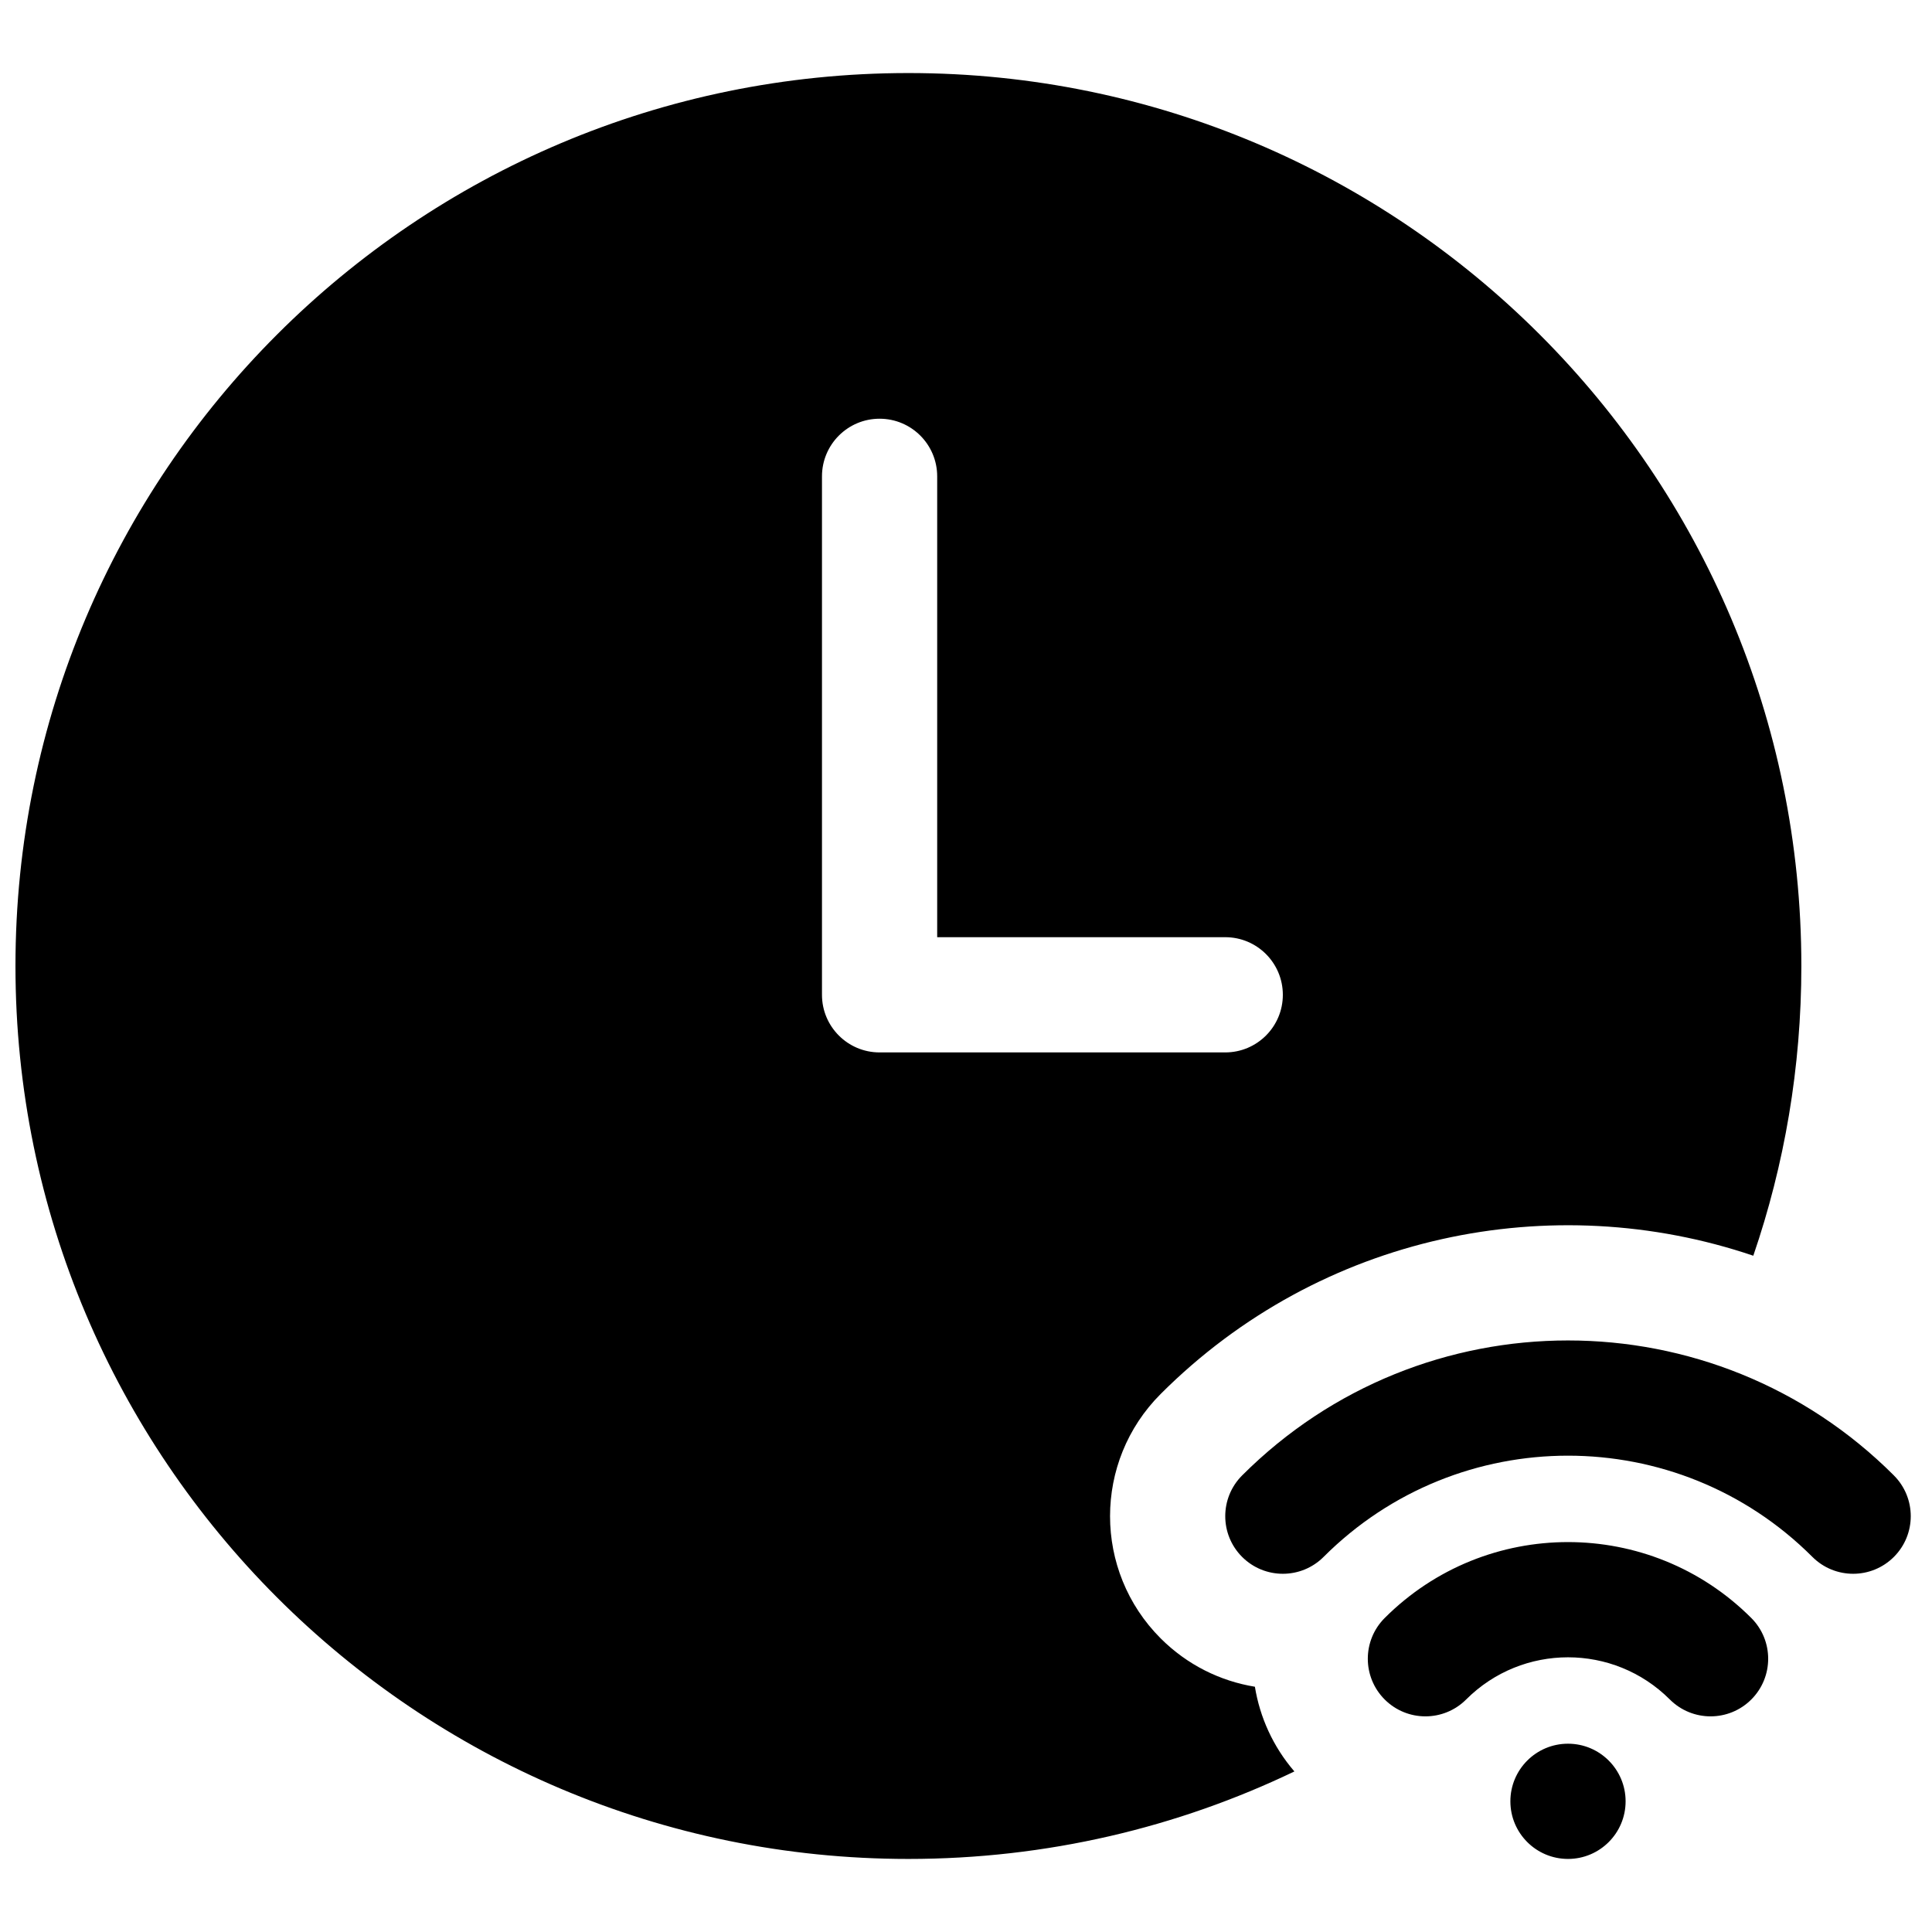 <?xml version="1.0" encoding="UTF-8"?>
<!-- Uploaded to: ICON Repo, www.svgrepo.com, Generator: ICON Repo Mixer Tools -->
<svg width="800px" height="800px" version="1.1" viewBox="144 144 512 512" xmlns="http://www.w3.org/2000/svg">
 <defs>
  <clipPath id="a">
   <path d="m148.09 163h502.91v474h-502.91z"/>
  </clipPath>
 </defs>
 <g clip-path="url(#a)">
  <path d="m608.64 476.78c-53.293-18.055-114.58-5.84-157.05 36.637-17.887 17.887-17.887 46.887 0 64.773 7.051 7.051 15.824 11.32 24.969 12.812 1.32 8.082 4.809 15.879 10.469 22.449-30.957 14.859-65.652 23.188-102.29 23.188-130.69 0-236.64-105.95-236.64-236.64s105.95-236.64 236.64-236.64c130.69 0 236.64 105.95 236.64 236.64 0 26.871-4.481 52.699-12.734 76.777zm-139.94-84.414h-76.336v-122.13c0-8.434-6.832-15.27-15.266-15.27-8.43 0-15.266 6.836-15.266 15.27v137.4c0 8.43 6.836 15.266 15.266 15.266h91.602c8.434 0 15.266-6.836 15.266-15.266 0-8.434-6.832-15.27-15.266-15.27zm90.836 244.27c-8.434 0-15.27-6.836-15.27-15.266 0-8.434 6.836-15.27 15.27-15.27 8.43 0 15.266 6.836 15.266 15.27 0 8.43-6.836 15.266-15.266 15.266zm48.578-63.848c5.961 5.965 5.961 15.629 0 21.594-5.961 5.961-15.629 5.961-21.59 0-14.906-14.906-39.07-14.906-53.977 0-5.965 5.961-15.629 5.961-21.59 0-5.965-5.965-5.965-15.629 0-21.594 26.828-26.828 70.328-26.828 97.156 0zm37.785-37.781c5.961 5.961 5.961 15.629 0 21.59-5.965 5.961-15.629 5.961-21.594 0-35.77-35.773-93.77-35.773-129.54 0-5.961 5.961-15.629 5.961-21.59 0-5.961-5.961-5.961-15.629 0-21.59 47.695-47.699 125.03-47.699 172.73 0z" fill-rule="evenodd"/>
 </g>
</svg>